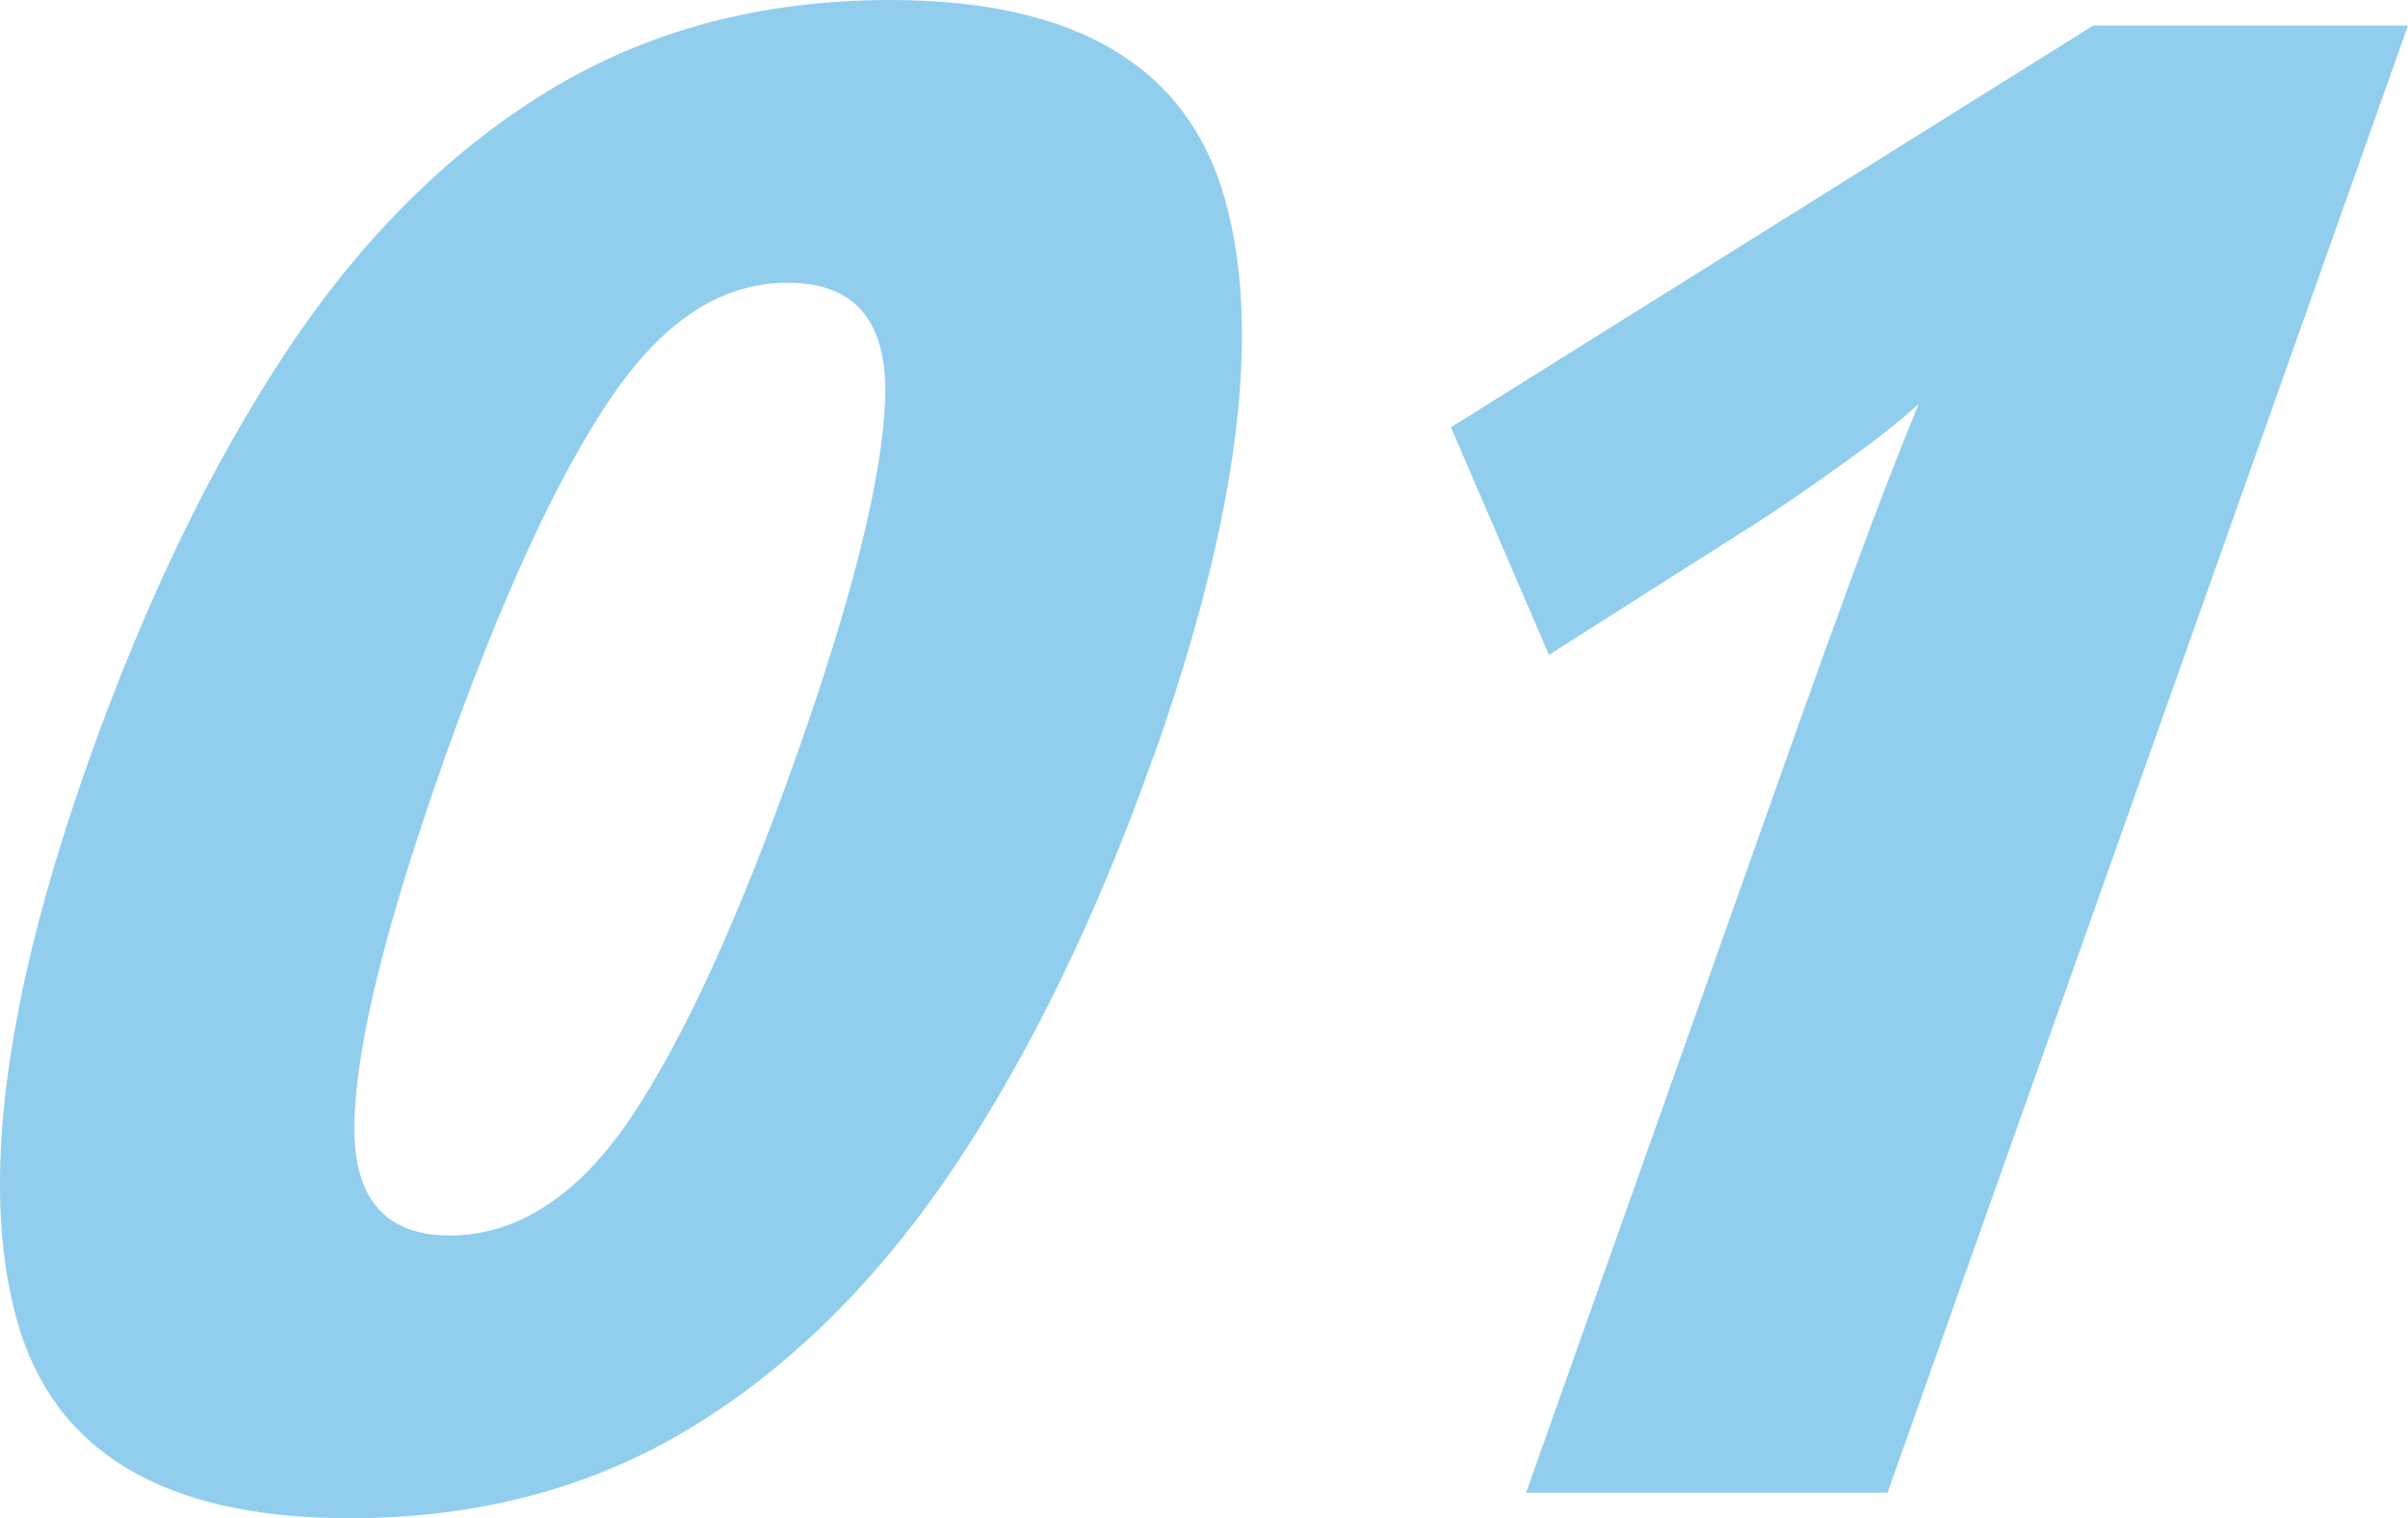 <?xml version="1.0" encoding="UTF-8"?>
<svg xmlns="http://www.w3.org/2000/svg" id="_レイヤー_2" viewBox="0 0 145.28 91.6">
  <defs>
    <style>.cls-1{isolation:isolate;}.cls-2{fill:#91ceee;stroke-width:0px;}</style>
  </defs>
  <g id="_レイヤー_1-2">
    <g class="cls-1">
      <path class="cls-2" d="m69.58,45.67c-3.4,9.58-7.38,17.79-11.94,24.63-4.57,6.84-9.85,12.1-15.86,15.78-6.01,3.68-12.91,5.52-20.69,5.52-11.21,0-17.91-4.02-20.1-12.06-2.2-8.04-.74-19.24,4.35-33.61,3.4-9.58,7.36-17.79,11.88-24.63,4.52-6.84,9.79-12.1,15.8-15.78C39.03,1.84,45.92,0,53.71,0c11.2,0,17.93,4,20.19,12,2.25,8,.81,19.22-4.31,33.68Zm-42.77.13c-3.43,9.67-5.24,16.87-5.42,21.62-.19,4.75,1.73,7.12,5.75,7.12s7.75-2.37,10.93-7.12c3.18-4.75,6.48-11.95,9.91-21.62,3.43-9.66,5.23-16.87,5.42-21.62.19-4.75-1.77-7.12-5.88-7.12s-7.63,2.4-10.82,7.18c-3.2,4.79-6.49,11.98-9.89,21.55Z"></path>
      <path class="cls-2" d="m113.88,90.06h-21.81l16.52-46.57c.94-2.65,2.07-5.77,3.39-9.37,1.32-3.59,2.58-6.84,3.78-9.75-1.13,1.03-2.56,2.16-4.29,3.4-1.72,1.24-3.42,2.42-5.1,3.53l-12.92,8.21-5.91-13.73L126.29,1.54h18.99l-31.4,88.52Z"></path>
    </g>
  </g>
</svg>
